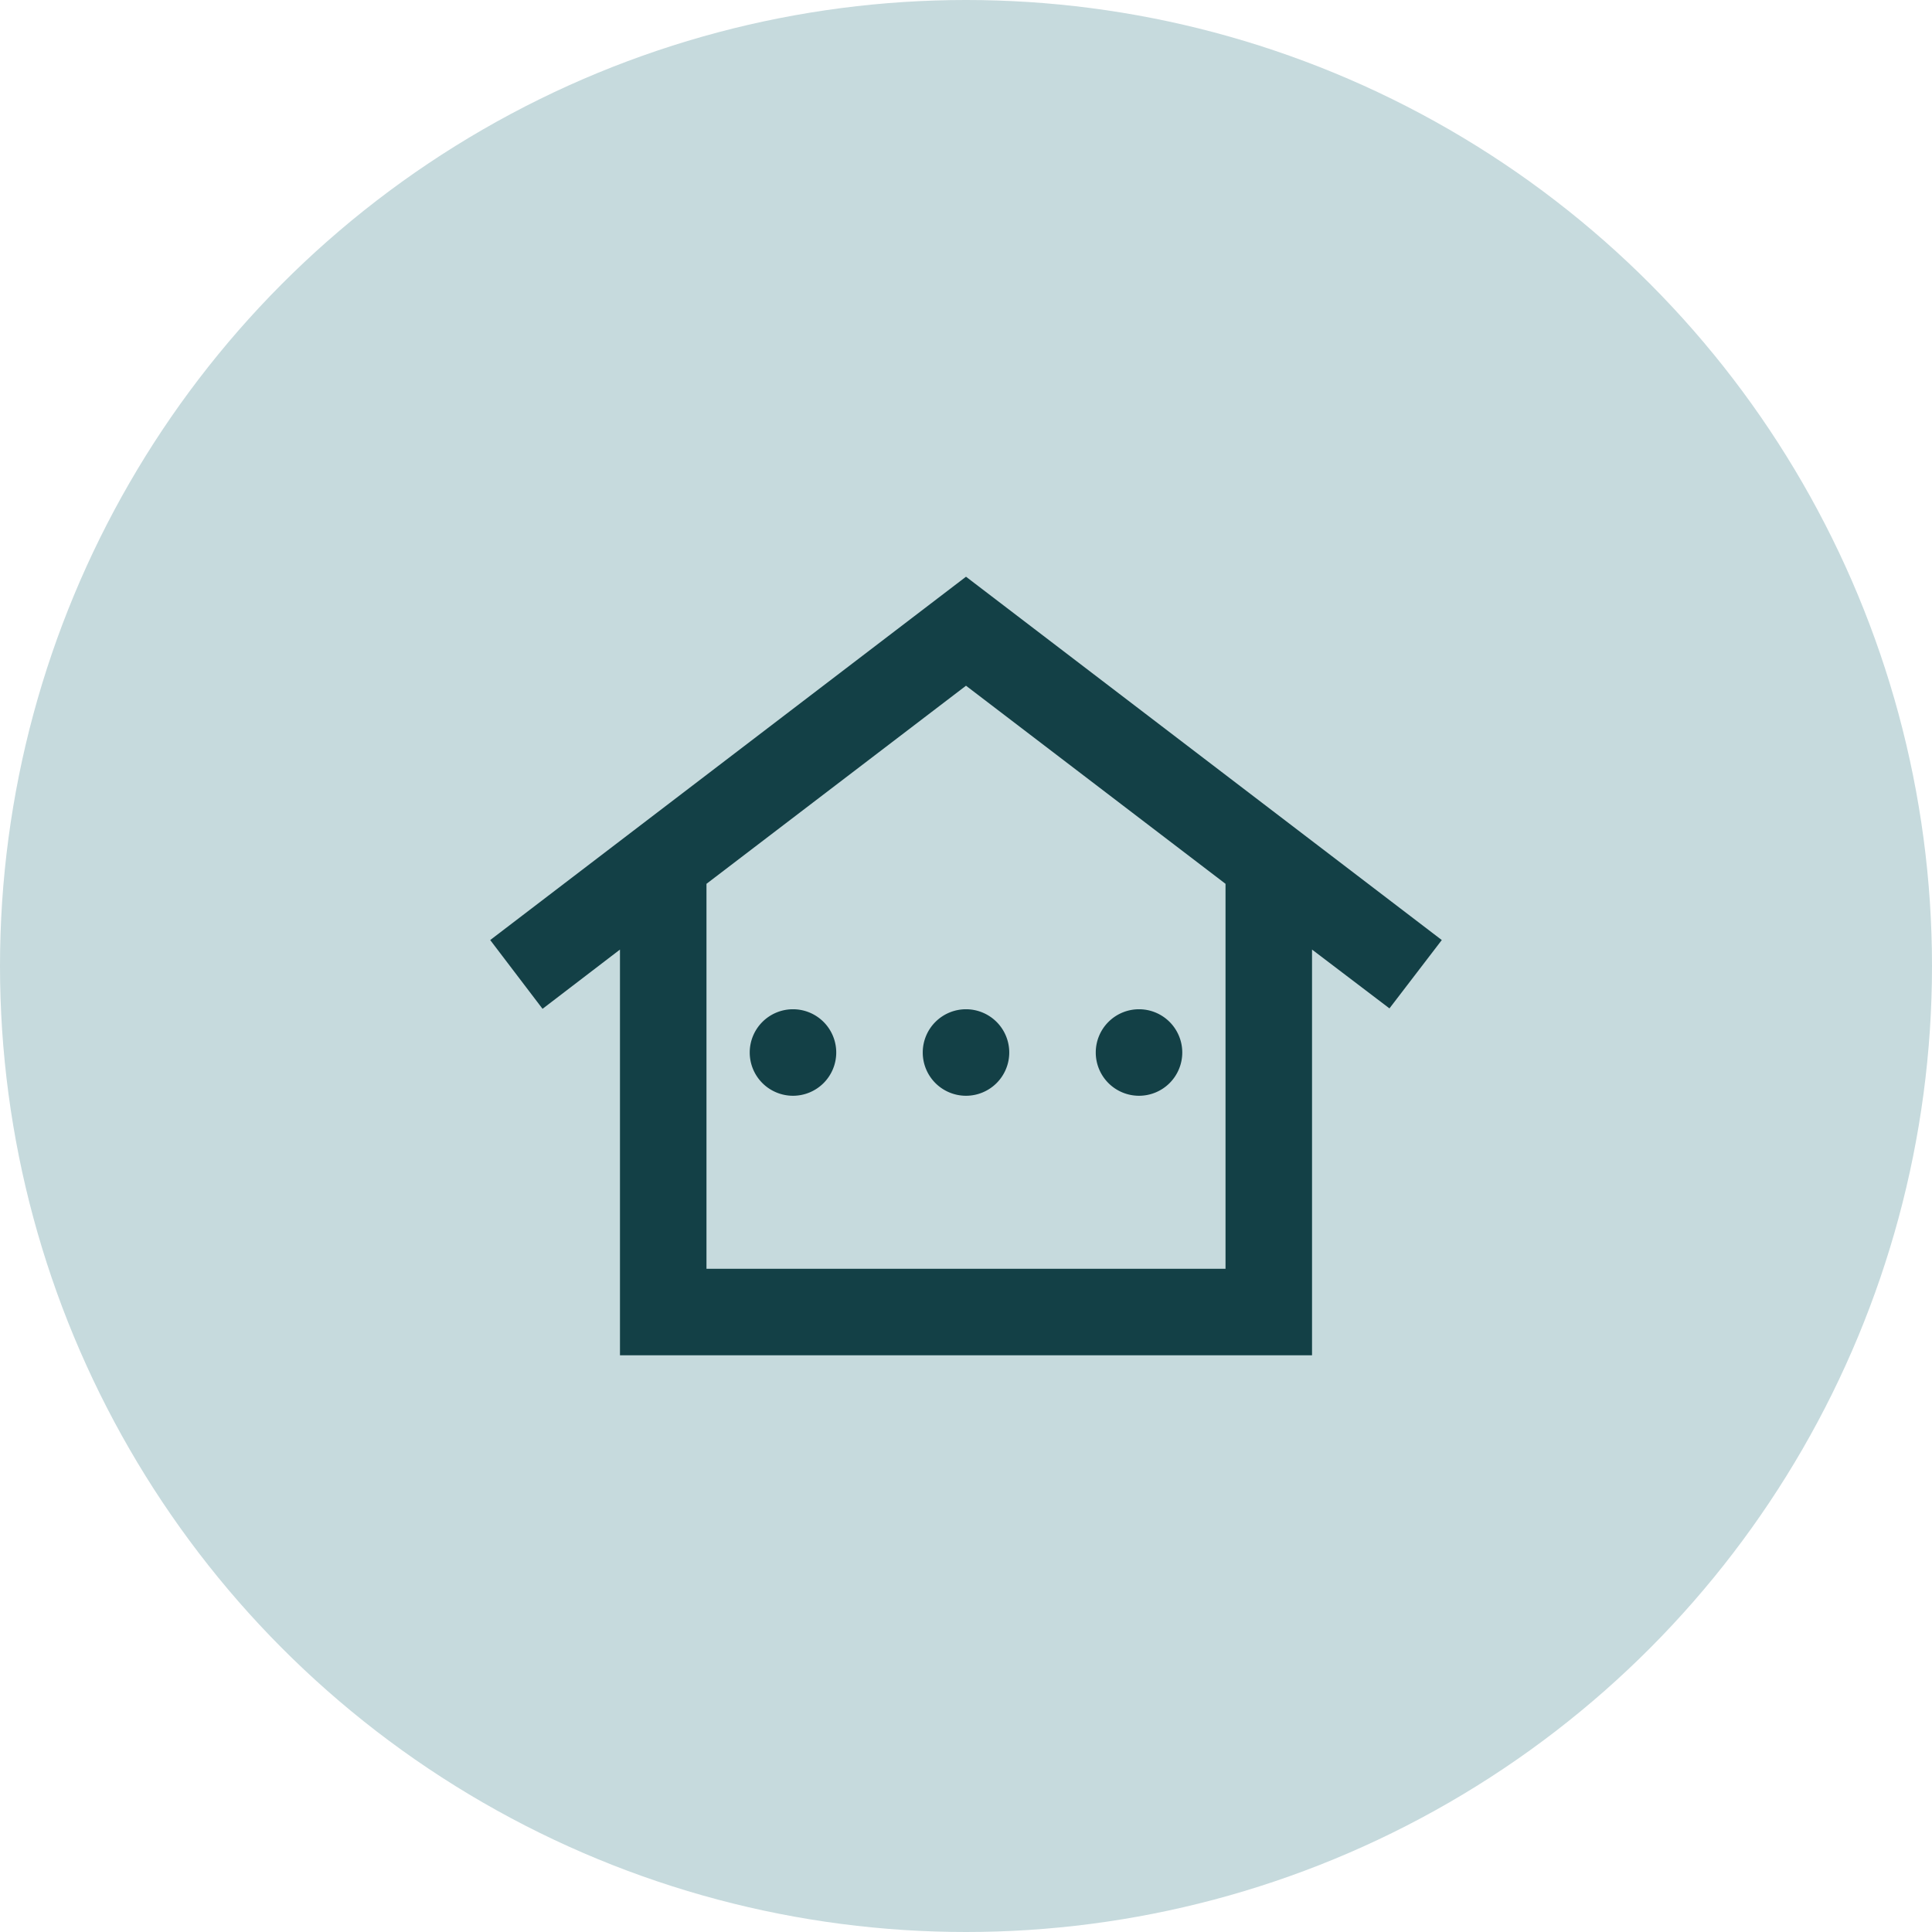 <svg xmlns="http://www.w3.org/2000/svg" width="67" height="67" viewBox="0 0 67 67">
  <g id="Raggruppa_1398" data-name="Raggruppa 1398" transform="translate(0 -1903)">
    <circle id="Ellisse_5" data-name="Ellisse 5" cx="33.5" cy="33.5" r="33.5" transform="translate(0 1903)" fill="#c6dadd"/>
    <path id="Icon_material-outline-other-houses" data-name="Icon material-outline-other-houses" d="M18,4.5,1.5,17.1l1.815,2.385L6,17.43V31.5H30V17.43l2.685,2.04L34.5,17.1Zm9,24H9V15.15l9-6.87,9,6.87ZM13.5,21A1.5,1.5,0,1,1,12,19.5,1.5,1.5,0,0,1,13.5,21ZM18,19.5A1.5,1.5,0,1,1,16.5,21,1.5,1.5,0,0,1,18,19.5ZM22.5,21A1.5,1.5,0,1,1,24,22.5,1.5,1.5,0,0,1,22.5,21Z" transform="translate(15.5 1918.5)" fill="#134046"/>
  </g>
</svg>
